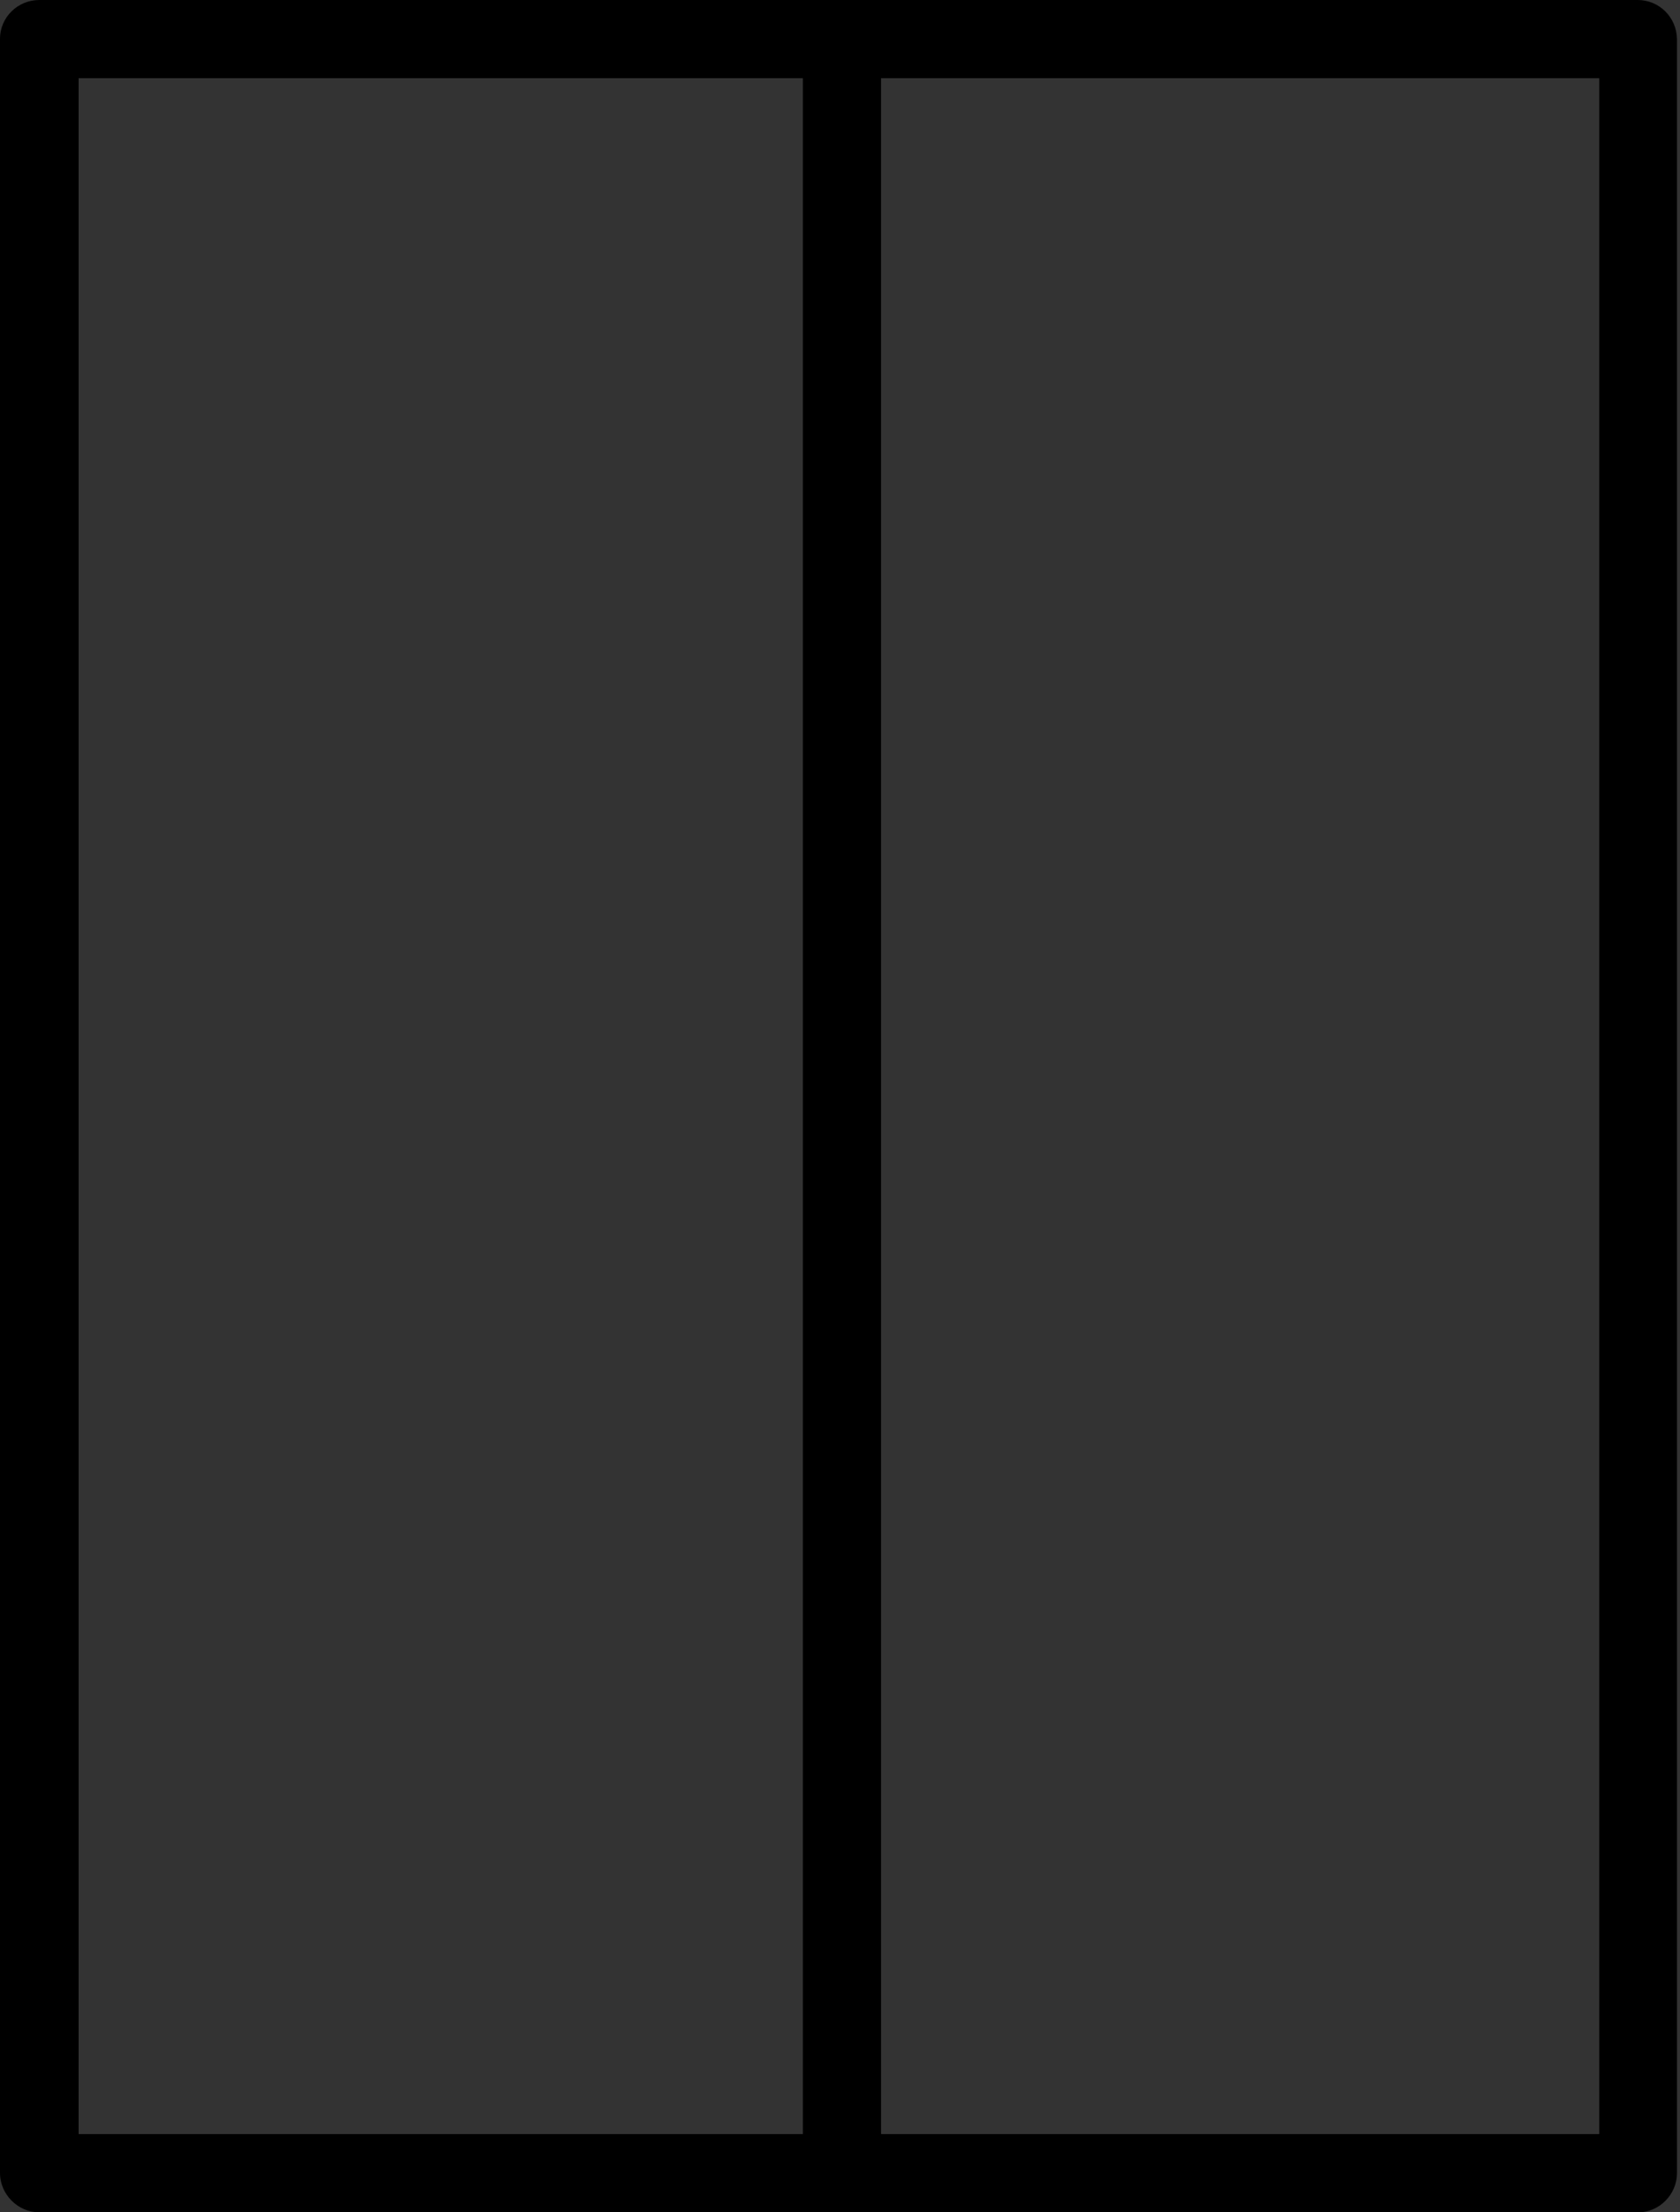 <?xml version="1.0" encoding="utf-8"?>
<!-- Generator: Adobe Illustrator 21.0.0, SVG Export Plug-In . SVG Version: 6.00 Build 0)  -->
<svg version="1.1" id="Vrstva_1" xmlns="http://www.w3.org/2000/svg" xmlns:xlink="http://www.w3.org/1999/xlink" x="0px" y="0px"
	 viewBox="0 0 389 512" style="enable-background:new 0 0 389 512;" xml:space="preserve">
<rect x="0" y="0" width="389" height="512" fill="#333333" stroke="none"/>
<style type="text/css">
	.st0{fill:#11A8E0;stroke:#FFFFFF;stroke-width:3;stroke-miterlimit:10;}
</style>
<path class="st0" d="M492.7,376.8"/>
<path d="M379.2,0H9.1C4.1,0,0,4,0,9v493.9c0,4.9,4.1,9.1,9.1,9.1h370.2c4.9,0,9-4.1,9-9.1V9C388.2,4,384.2,0,379.2,0L379.2,0z
	 M185.9,493.9H18.2V18.1h167.7V493.9z M370.3,493.9H204V18.1h166.3V493.9z M370.3,493.9"/>
<path d="M147.8,246.7"/>
<path d="M333.4,246.7"/>
</svg>
